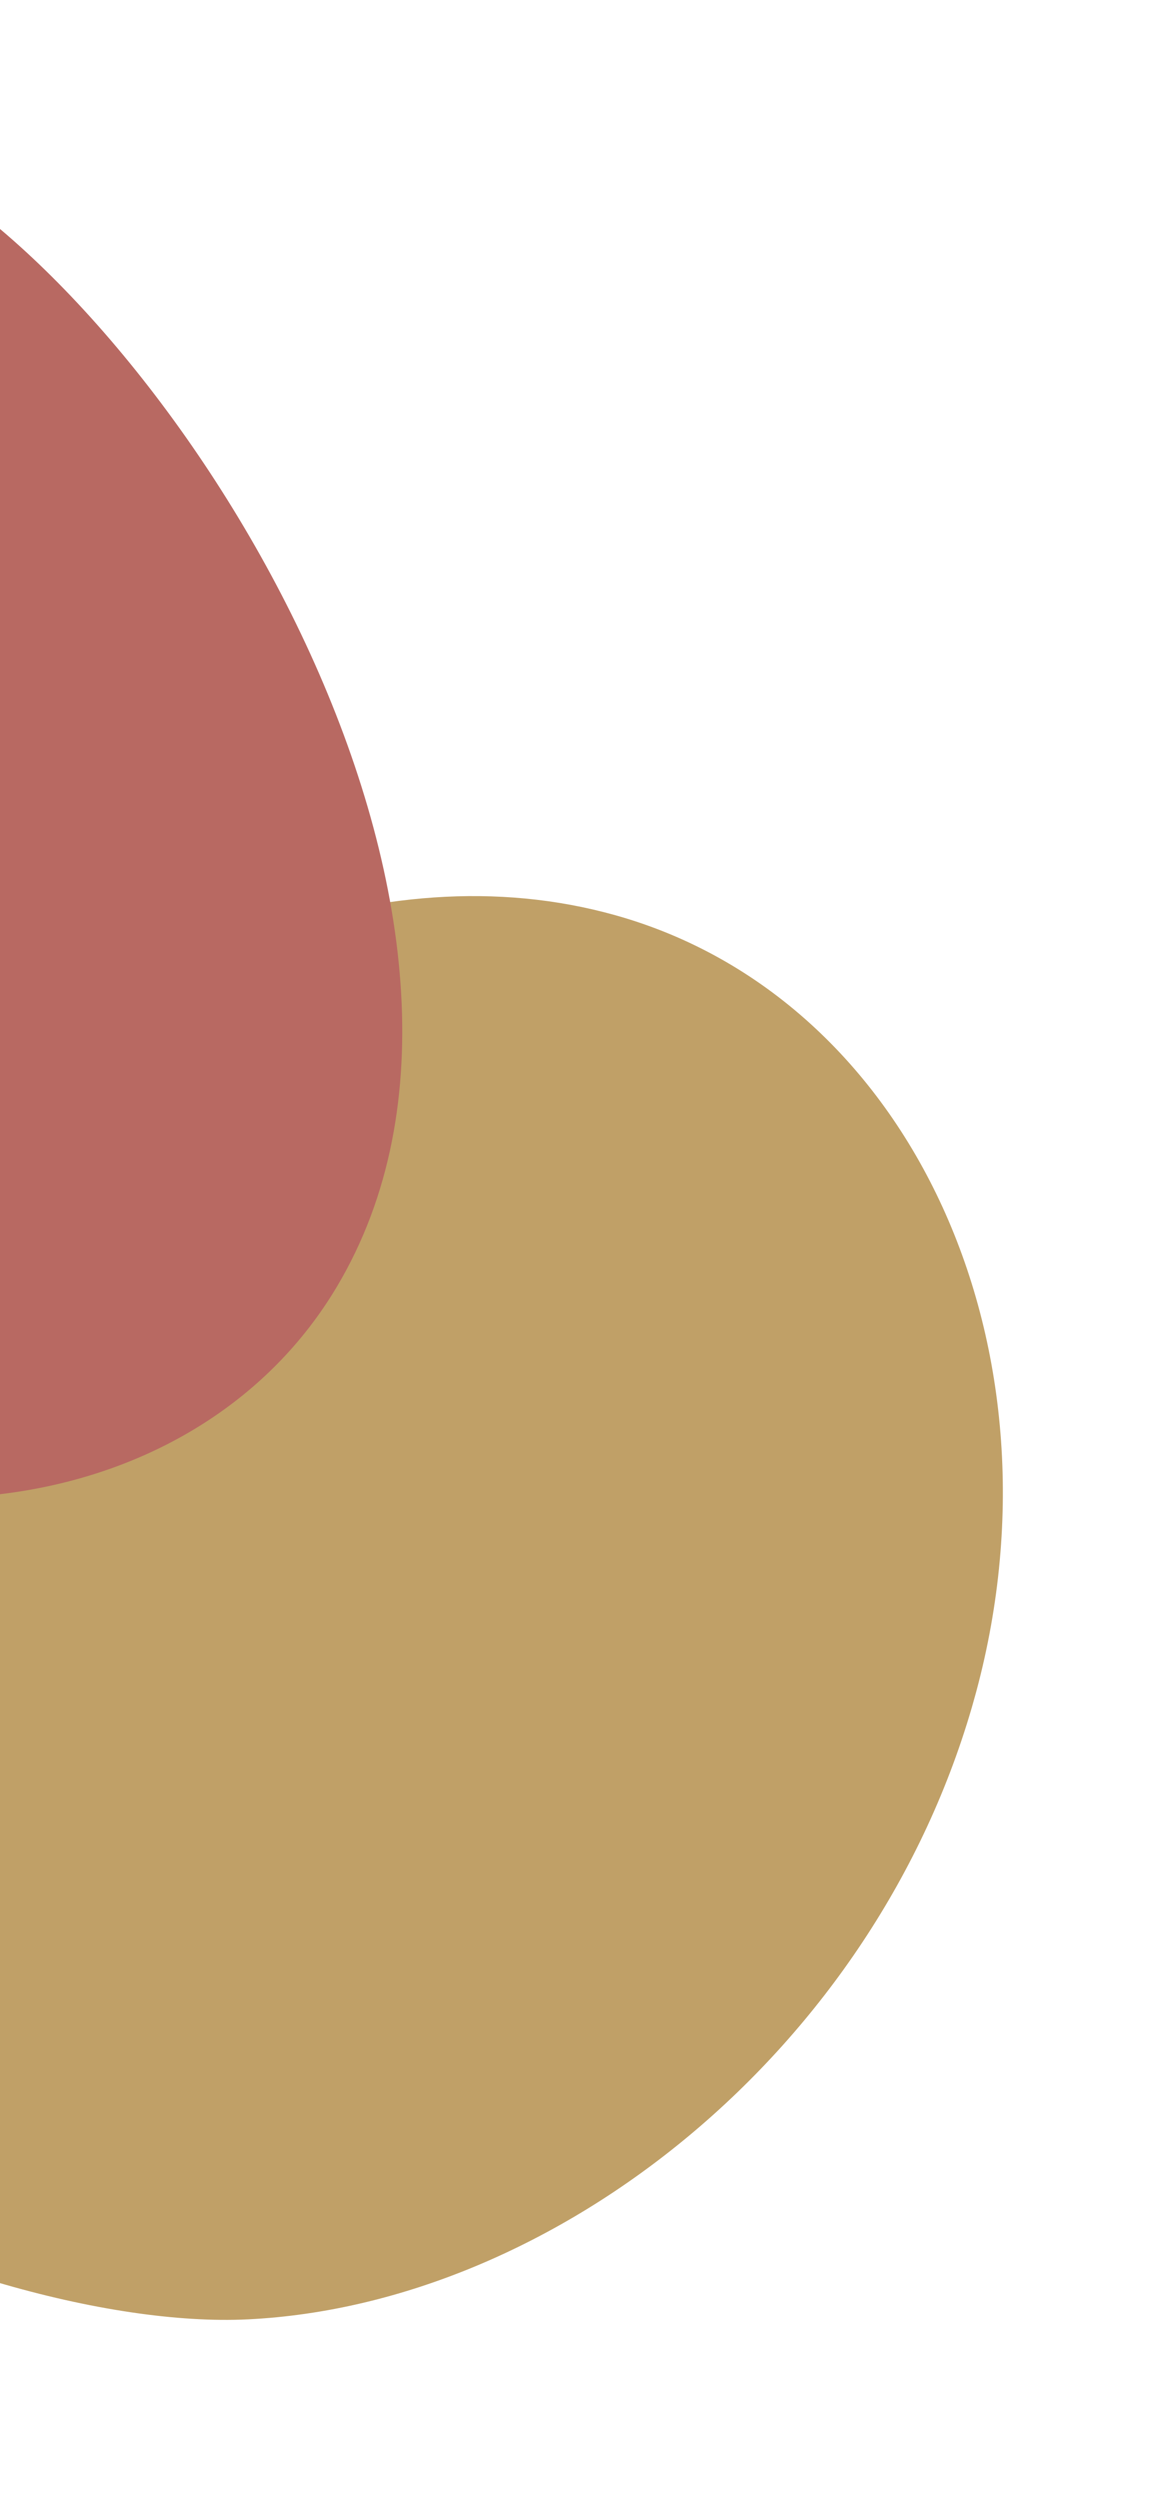<svg xmlns="http://www.w3.org/2000/svg" width="84" height="182" viewBox="0 0 84 182" fill="none"><g clip-path="url(#clip0_50_2)"><path d="M-37.855 125.797C-45.002 151.29 -2.327 169.865 18.075 168.859C40.511 167.749 63.816 149.236 70.963 123.743C78.109 98.249 66.418 72.685 44.846 66.637C10.124 56.904 -30.709 100.303 -37.855 125.797Z" fill="#C0A067"></path></g><g clip-path="url(#clip1_50_2)"><path d="M-5.638 12.586C-24.986 1.036 -49.752 31.951 -53.472 48.934C-57.559 67.611 -47.545 90.879 -28.196 102.43C-8.847 113.98 14.757 110.073 24.53 93.7C40.263 67.347 13.711 24.137 -5.638 12.586Z" fill="#B86962"></path></g><defs><clipPath id="clip0_50_2"><rect width="104.224" height="107.989" fill="white" transform="matrix(-0.963 -0.27 -0.27 0.963 83.902 77.586)"></rect></clipPath><clipPath id="clip1_50_2"><rect width="88.706" height="91.91" fill="white" transform="matrix(0.513 -0.859 -0.859 -0.513 6.835 123.342)"></rect></clipPath></defs></svg>